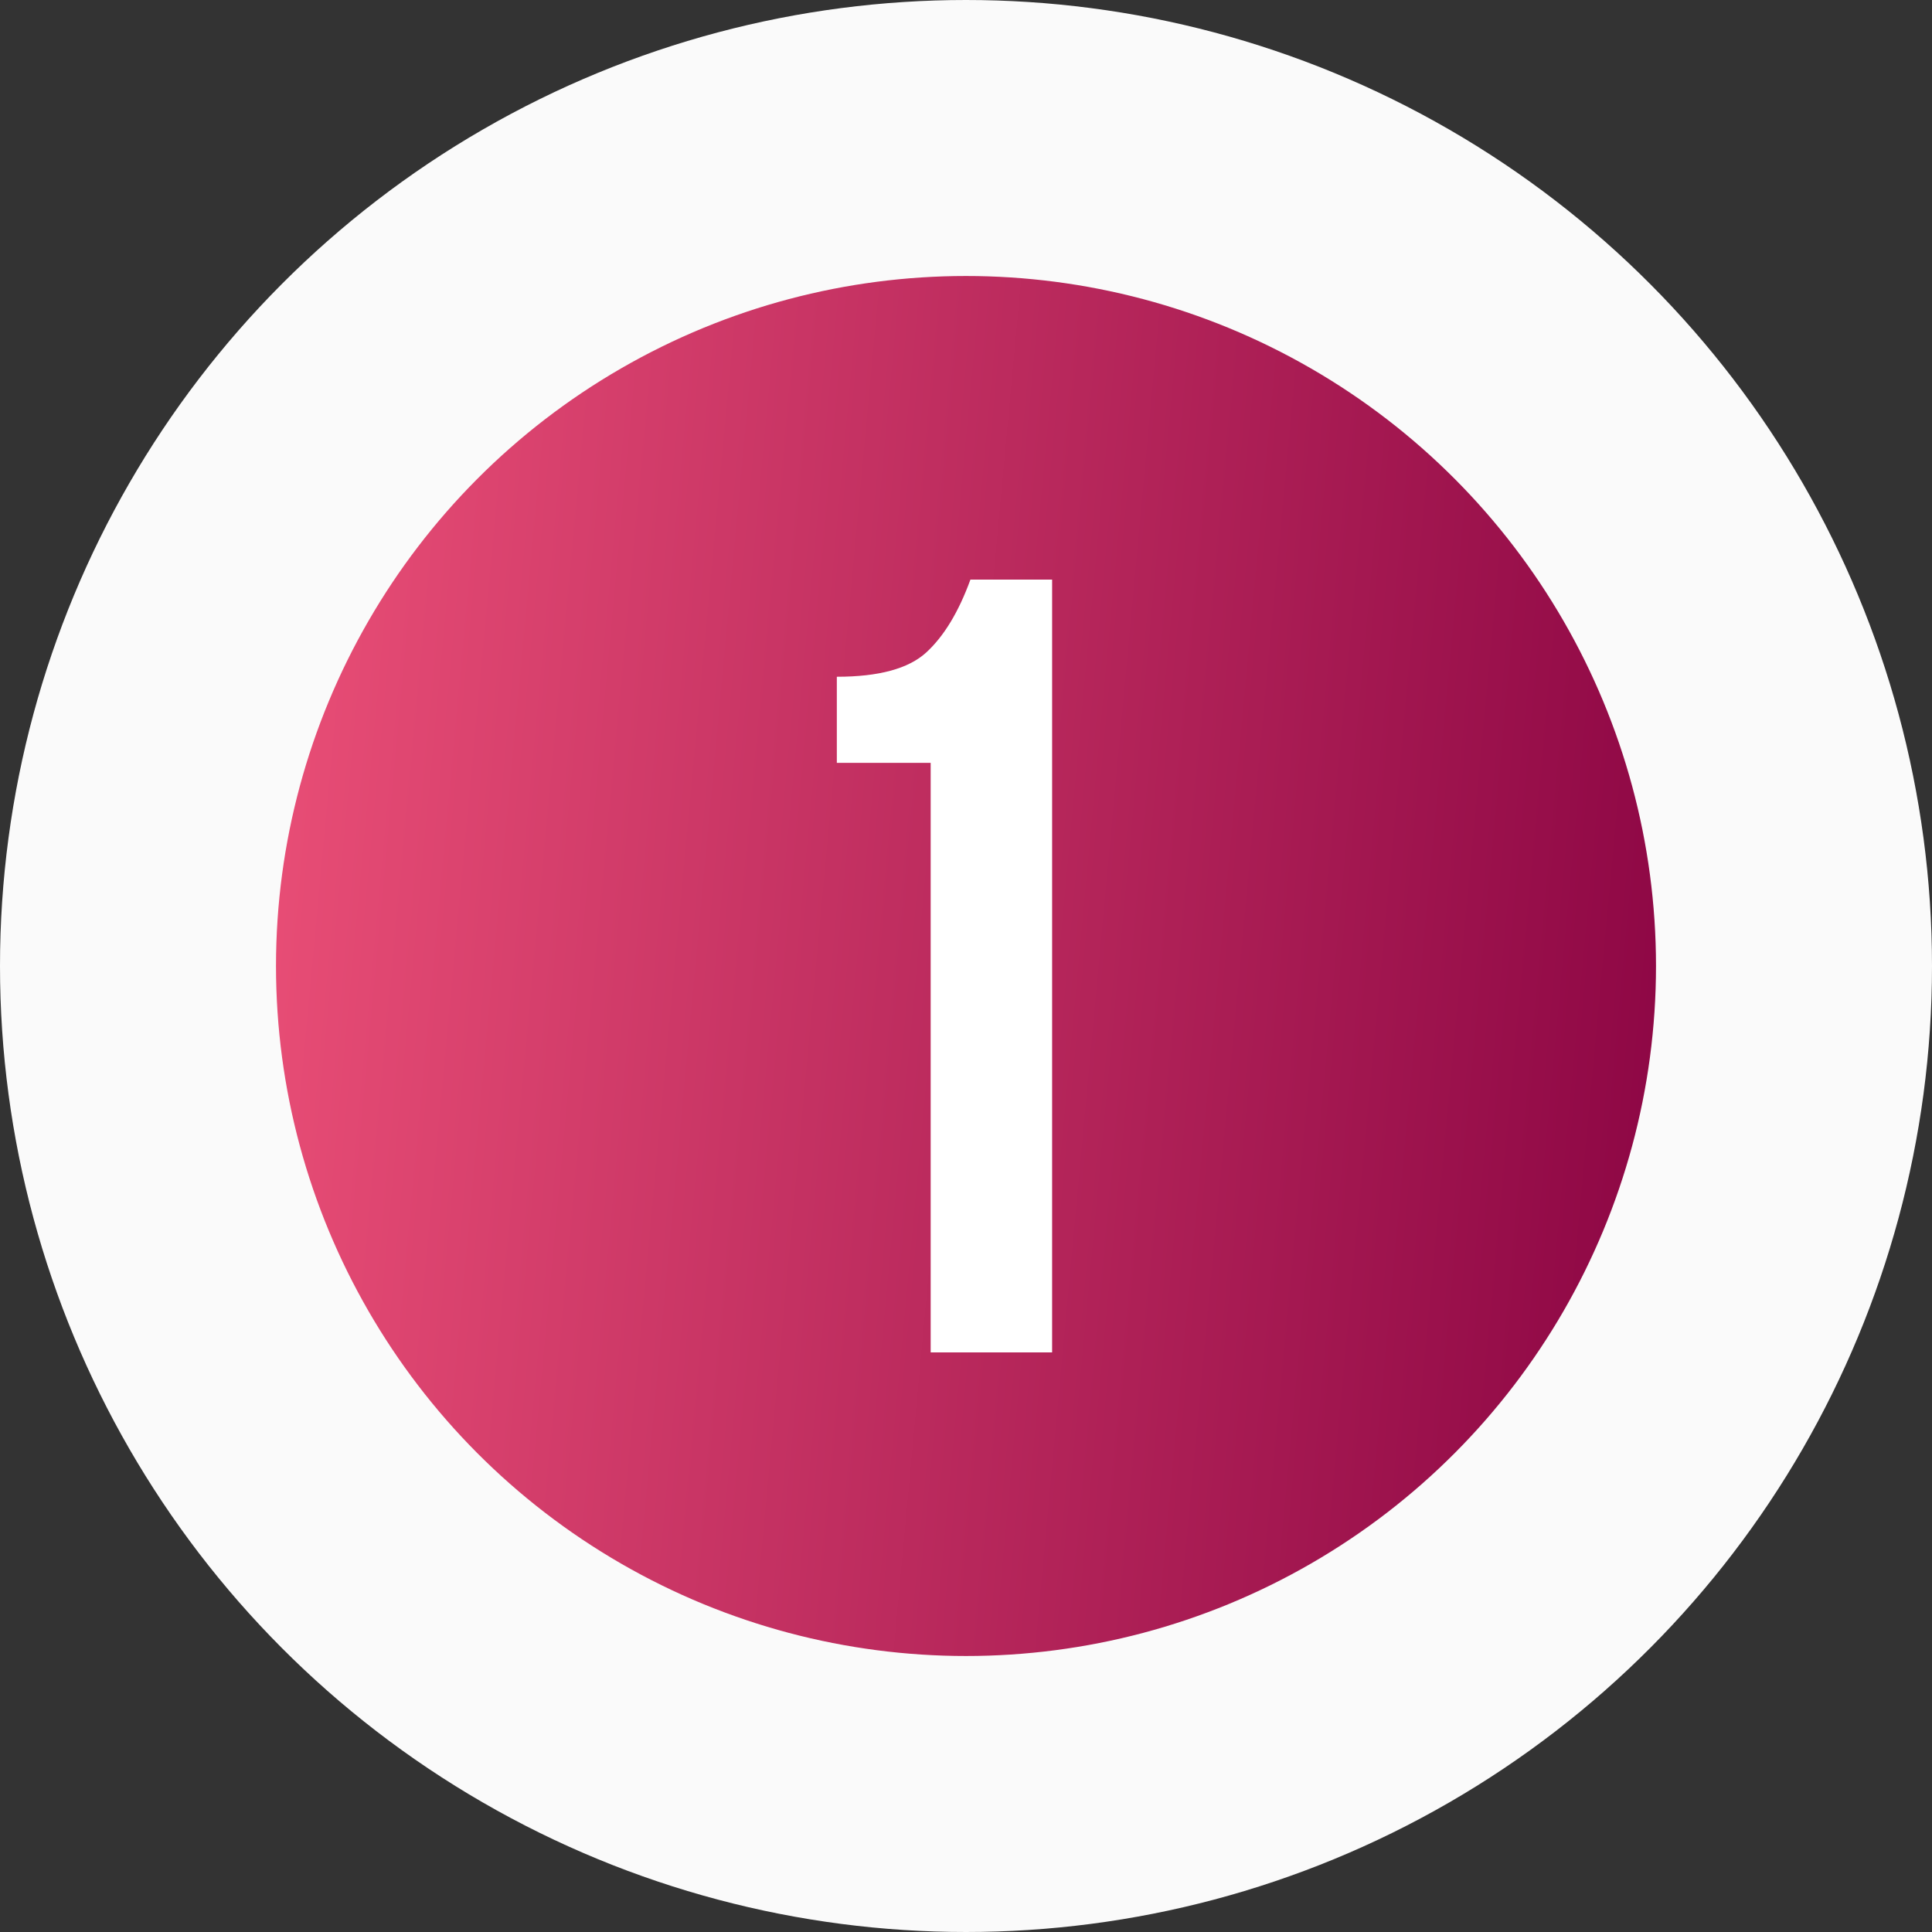 <?xml version="1.0" encoding="UTF-8"?> <svg xmlns="http://www.w3.org/2000/svg" width="70" height="70" viewBox="0 0 70 70" fill="none"><rect x="0" y="0" width="70" height="70" fill="#333333" stroke="none"/> <circle cx="35" cy="35" r="30" fill="url(#paint0_linear_104_3)" stroke="#FAFAFA" stroke-width="10"></circle> <path d="M30.32 27.64V24.52C31.84 24.52 32.92 24.227 33.56 23.64C34.2 23.053 34.733 22.173 35.16 21H38.12V49H33.72V27.64H30.32Z" fill="white"></path> <defs> <linearGradient id="paint0_linear_104_3" x1="4.071" y1="30.231" x2="65.649" y2="35.957" gradientUnits="userSpaceOnUse"> <stop stop-color="#F2557B"></stop> <stop offset="1" stop-color="#850040"></stop> </linearGradient> </defs> </svg> 